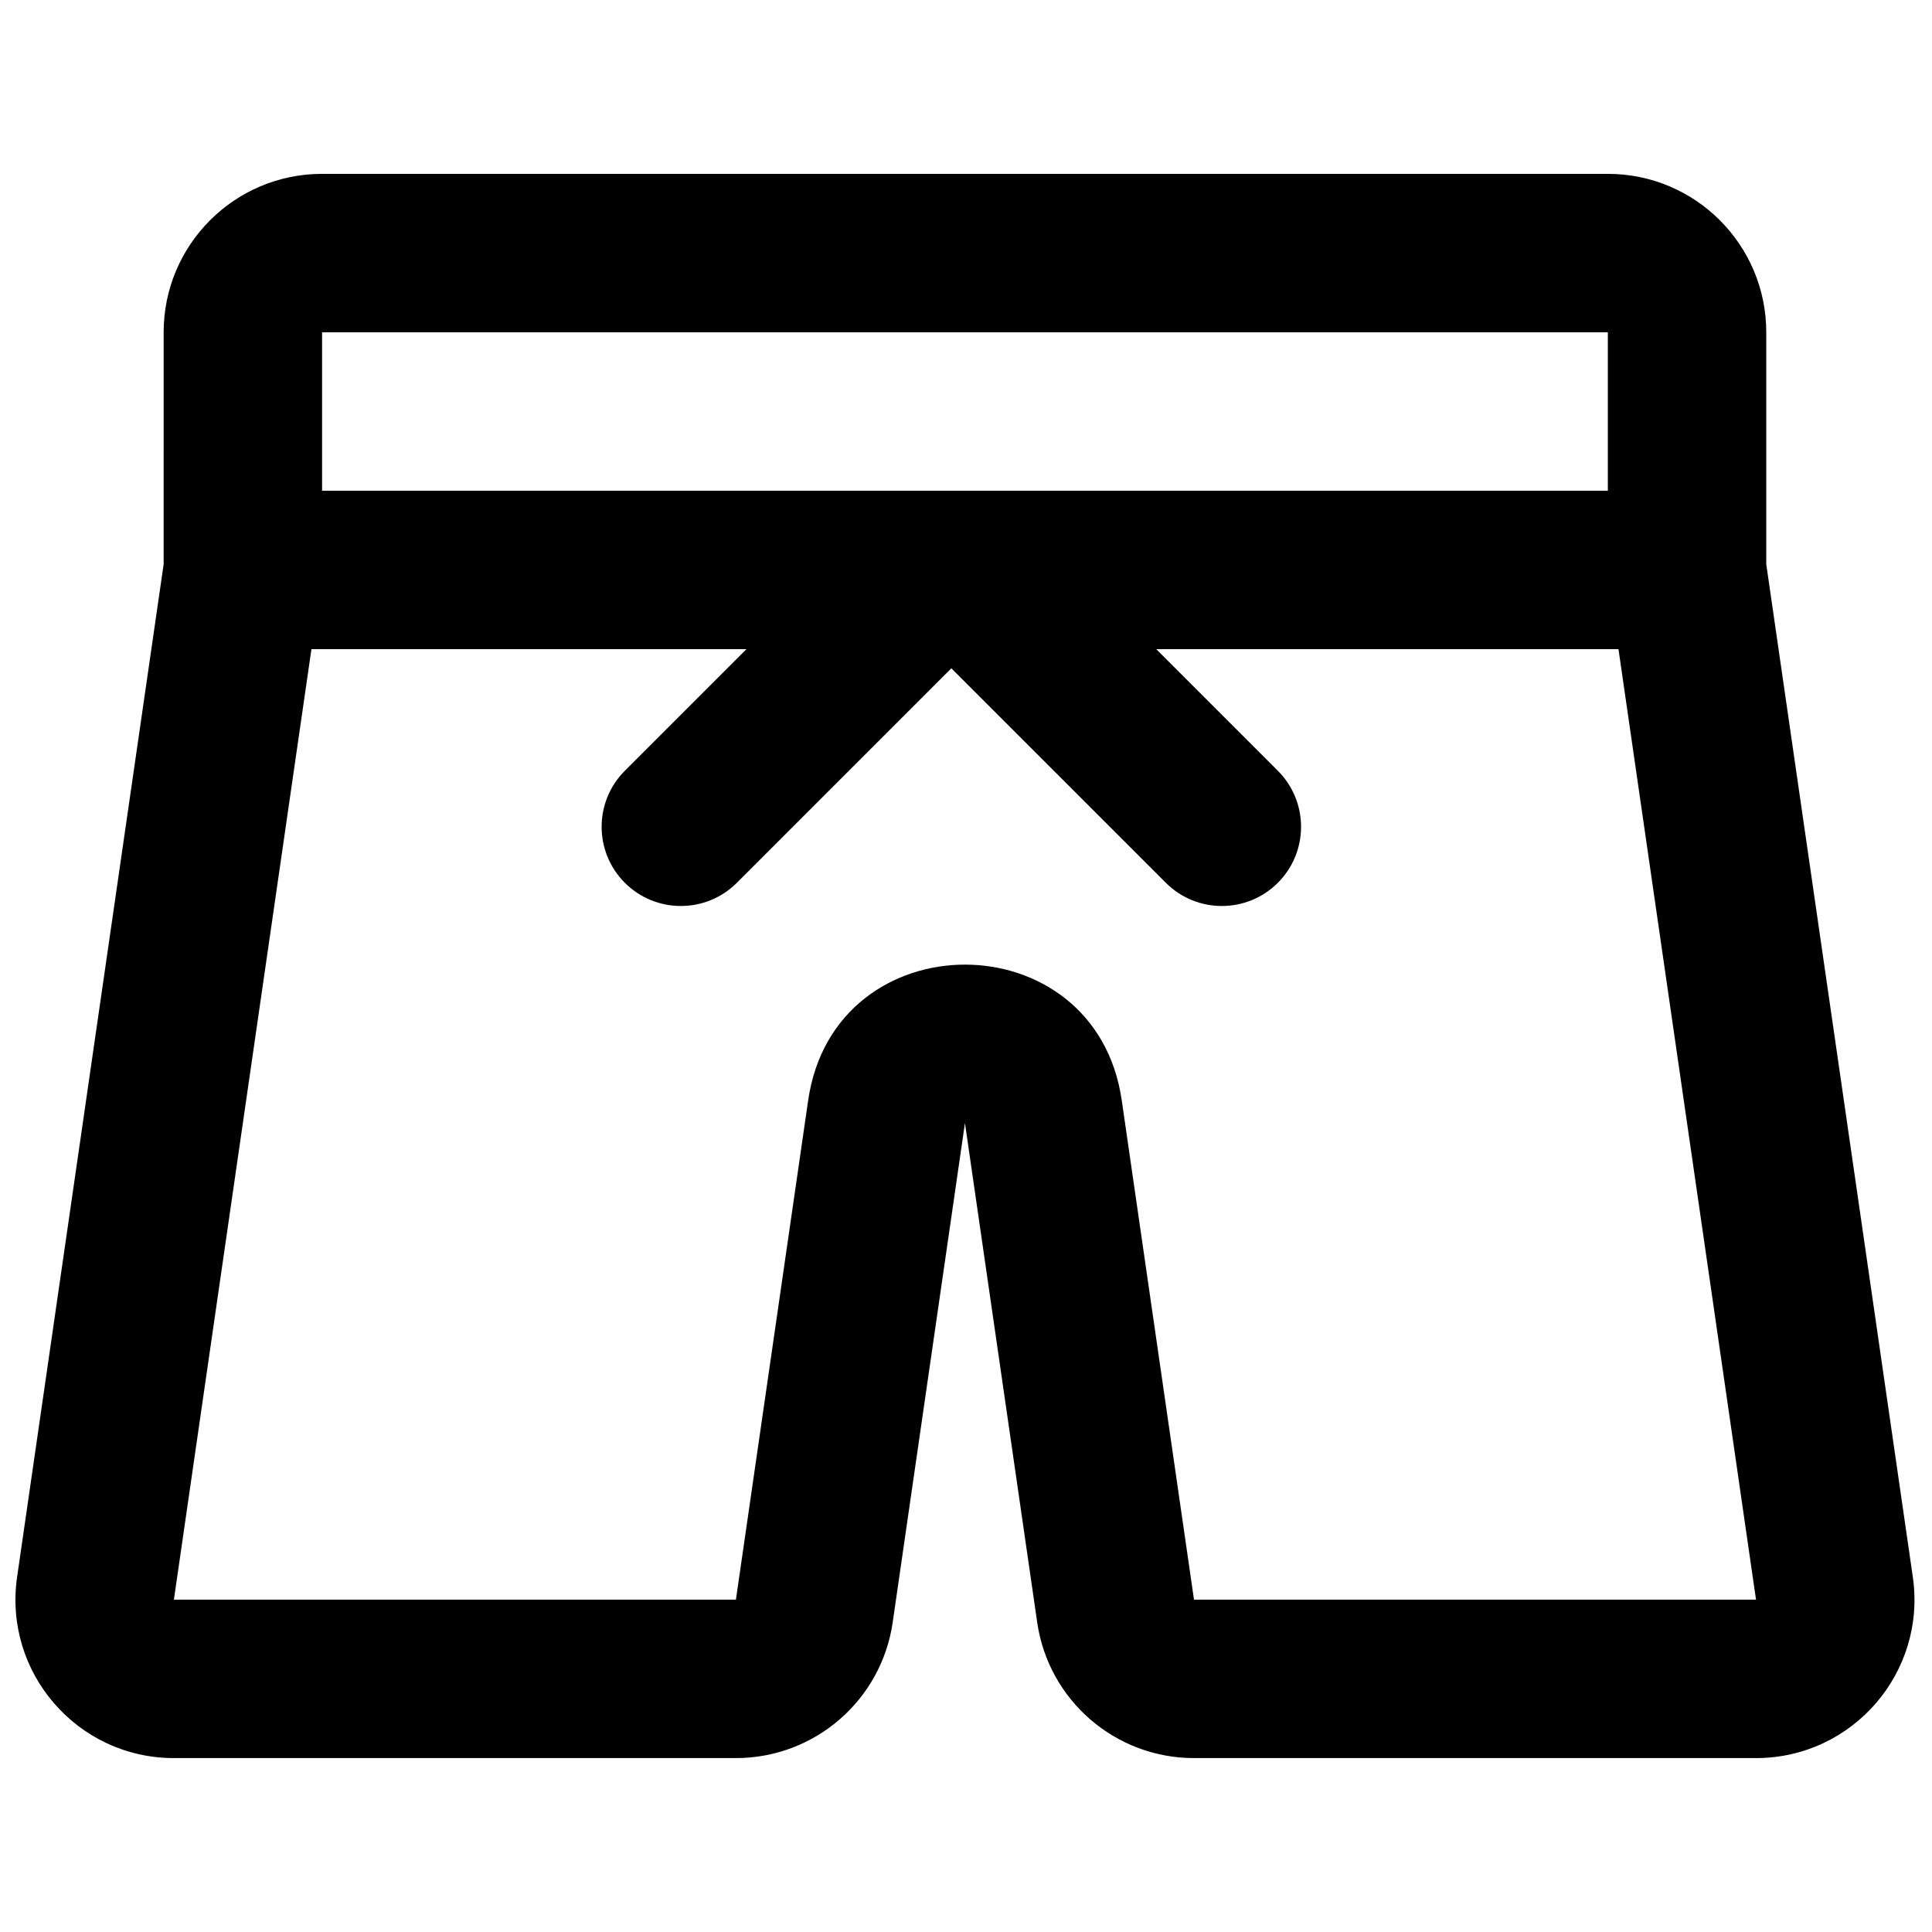 <?xml version="1.0" encoding="UTF-8"?>
<!-- Uploaded to: SVG Repo, www.svgrepo.com, Generator: SVG Repo Mixer Tools -->
<svg width="800px" height="800px" version="1.1" viewBox="144 144 512 512" xmlns="http://www.w3.org/2000/svg">
 <defs>
  <clipPath id="a">
   <path d="m148.09 190h503.81v420h-503.81z"/>
  </clipPath>
 </defs>
 <g clip-path="url(#a)">
  <path d="m187.37 232.06c0-23.188 18.797-41.984 41.984-41.984h340.74c23.188 0 41.984 18.797 41.984 41.984v61.465l38.84 268.39c3.66 25.316-15.973 47.996-41.555 47.996h-148.94c-20.867 0-38.566-15.32-41.555-35.973l-19.145-132.32-19.148 132.32c-2.988 20.652-20.688 35.973-41.551 35.973h-148.94c-25.578 0-45.215-22.68-41.551-47.996l38.836-268.39zm39.164 83.969-36.449 251.9h148.94l19.148-132.32c6.938-47.965 76.16-47.965 83.102 0l19.148 132.32h148.94l-36.449-251.9h-122.5l32.23 32.234c8.199 8.195 8.199 21.488 0 29.688-8.195 8.195-21.488 8.195-29.684 0l-56.844-56.844-56.84 56.844c-8.199 8.195-21.488 8.195-29.688 0-8.199-8.199-8.199-21.492 0-29.688l32.234-32.234zm343.56-41.984v-41.984h-340.74v41.984z" fill-rule="evenodd"/>
 </g>
</svg>